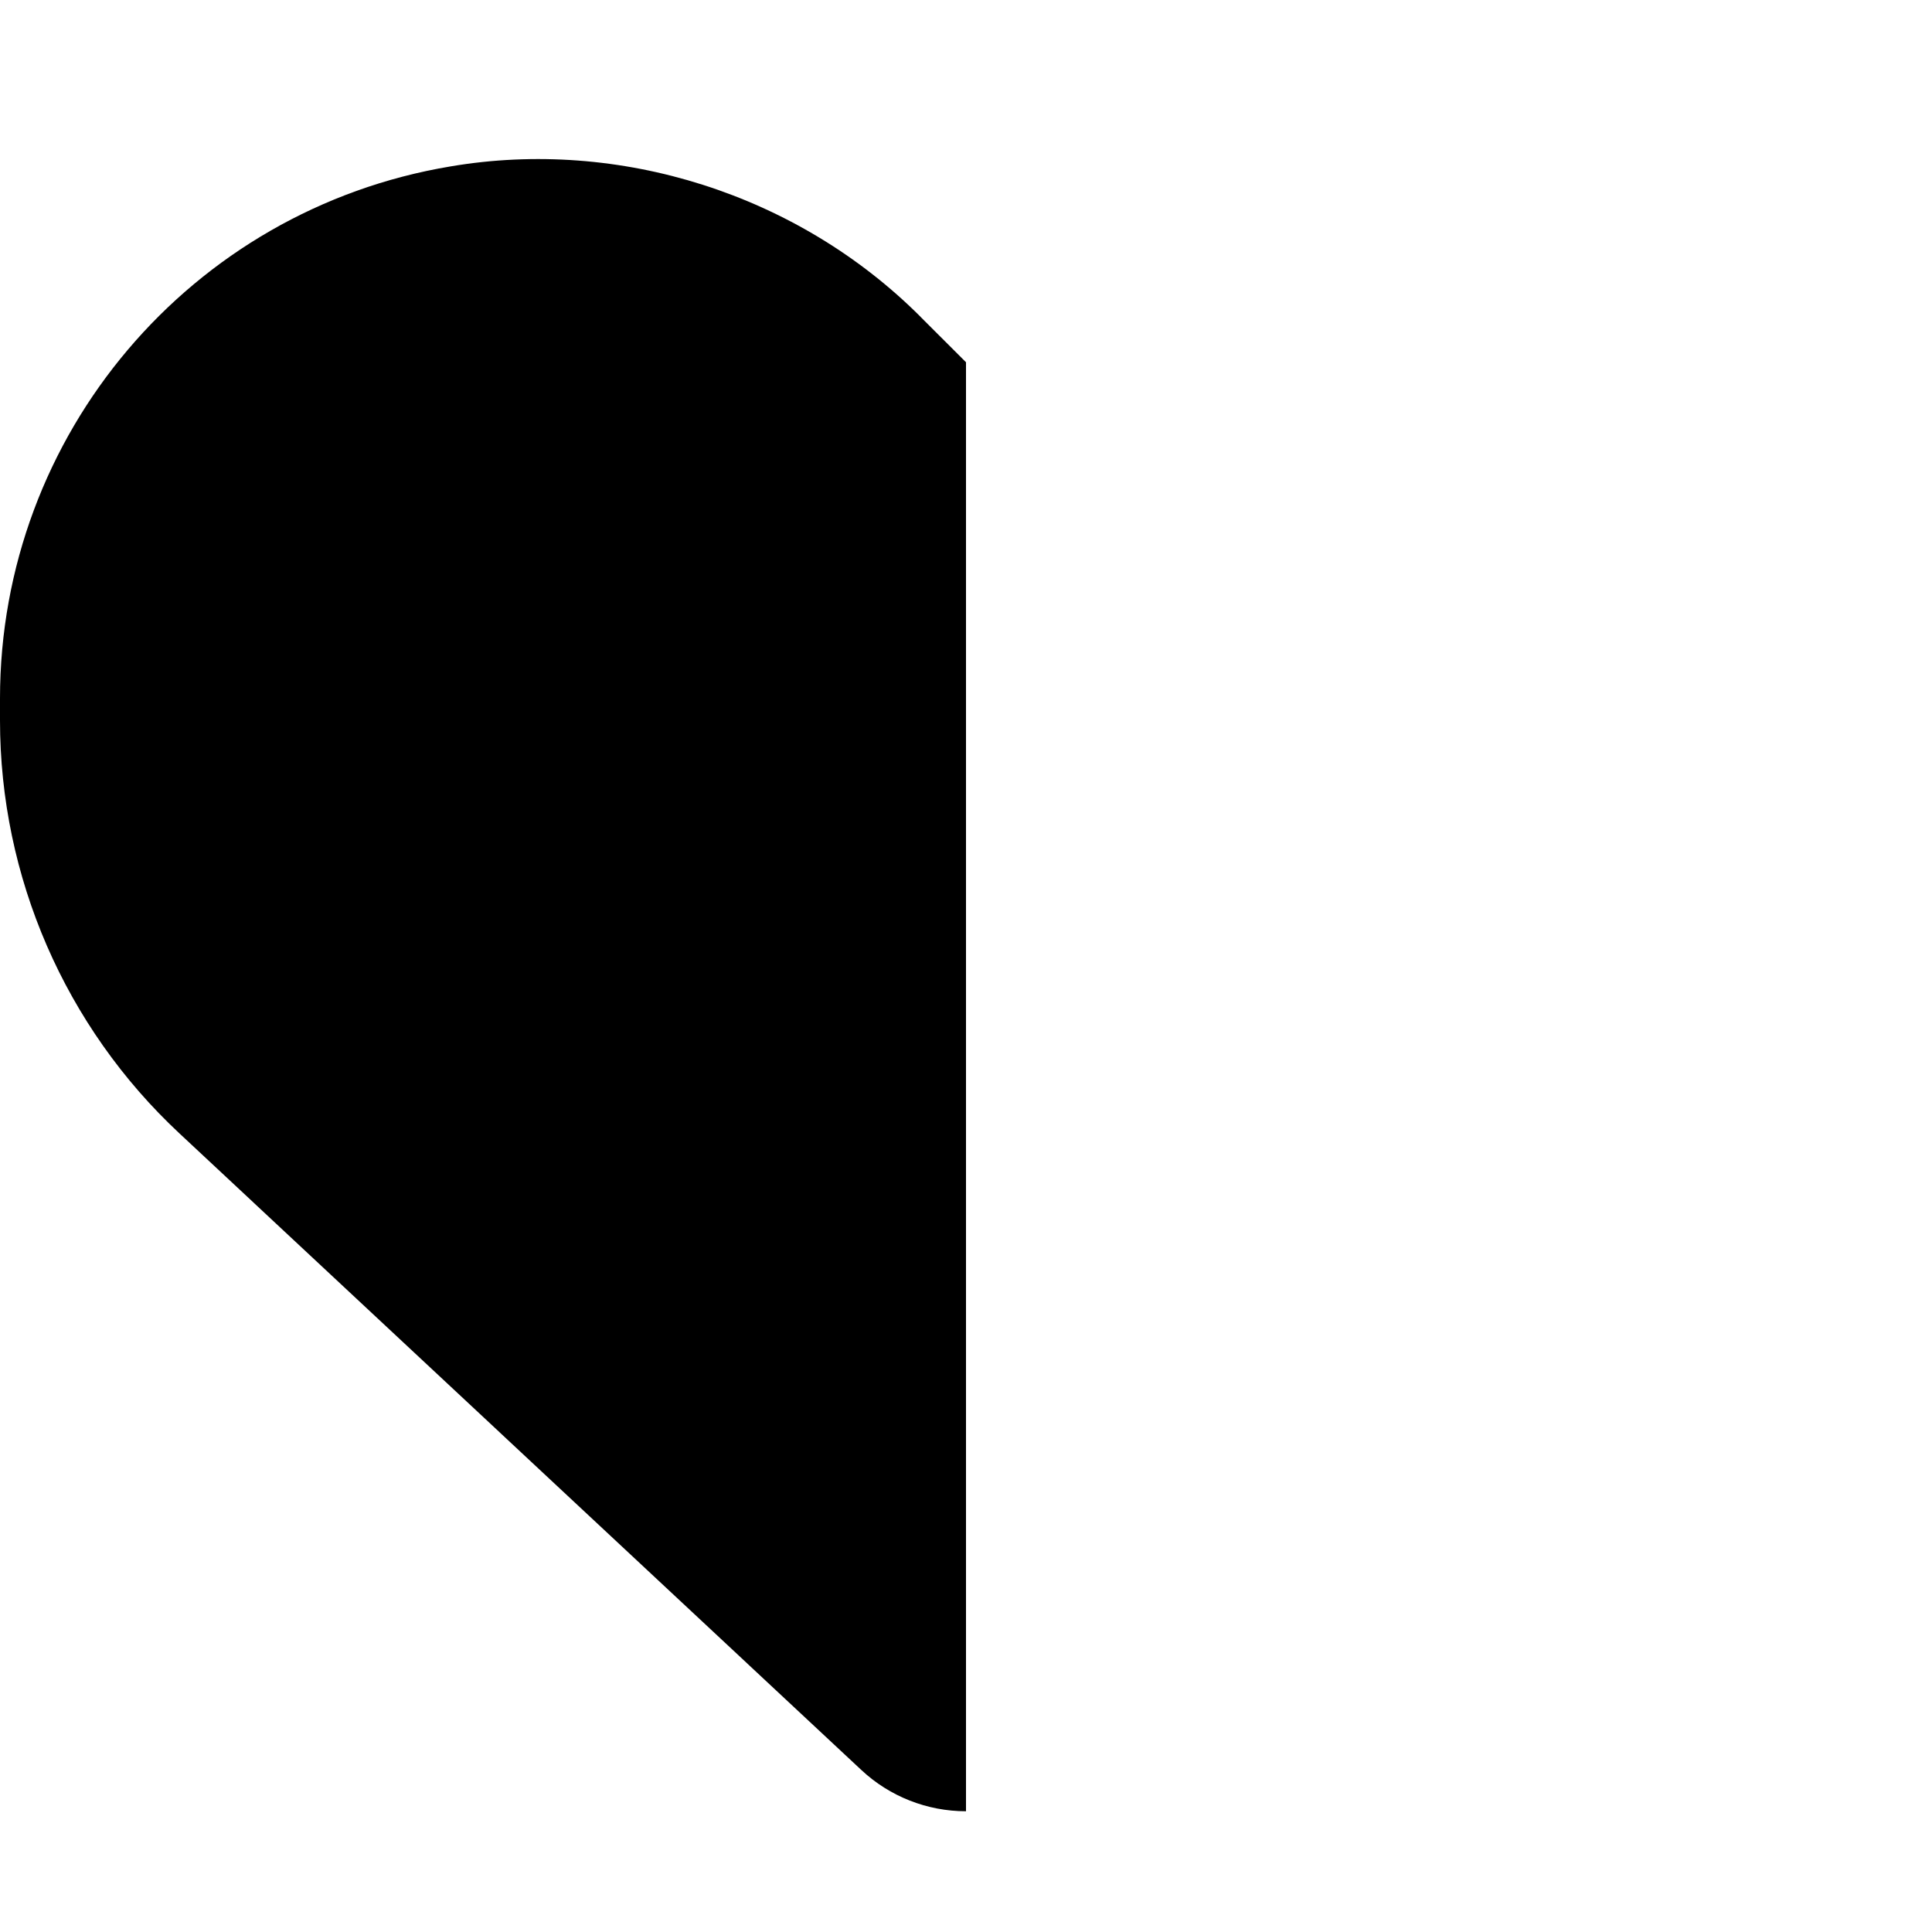 <svg xmlns="http://www.w3.org/2000/svg" viewBox="0 0 512 512"><!--! Font Awesome Pro 6.1.2 by @fontawesome - https://fontawesome.com License - https://fontawesome.com/license (Commercial License) Copyright 2022 Fonticons, Inc. --><path d="M256 96L244 84.02L244 84C211.4 51.37 164.1 36.51 119.4 44.1C50.52 55.58 0 115.2 0 185.1V190.9C0 232.4 17.23 272.1 47.59 300.4L228.3 469.1C235.8 476.1 245.7 480 256 480L256 429.3L256 163.9V96z"/></svg>